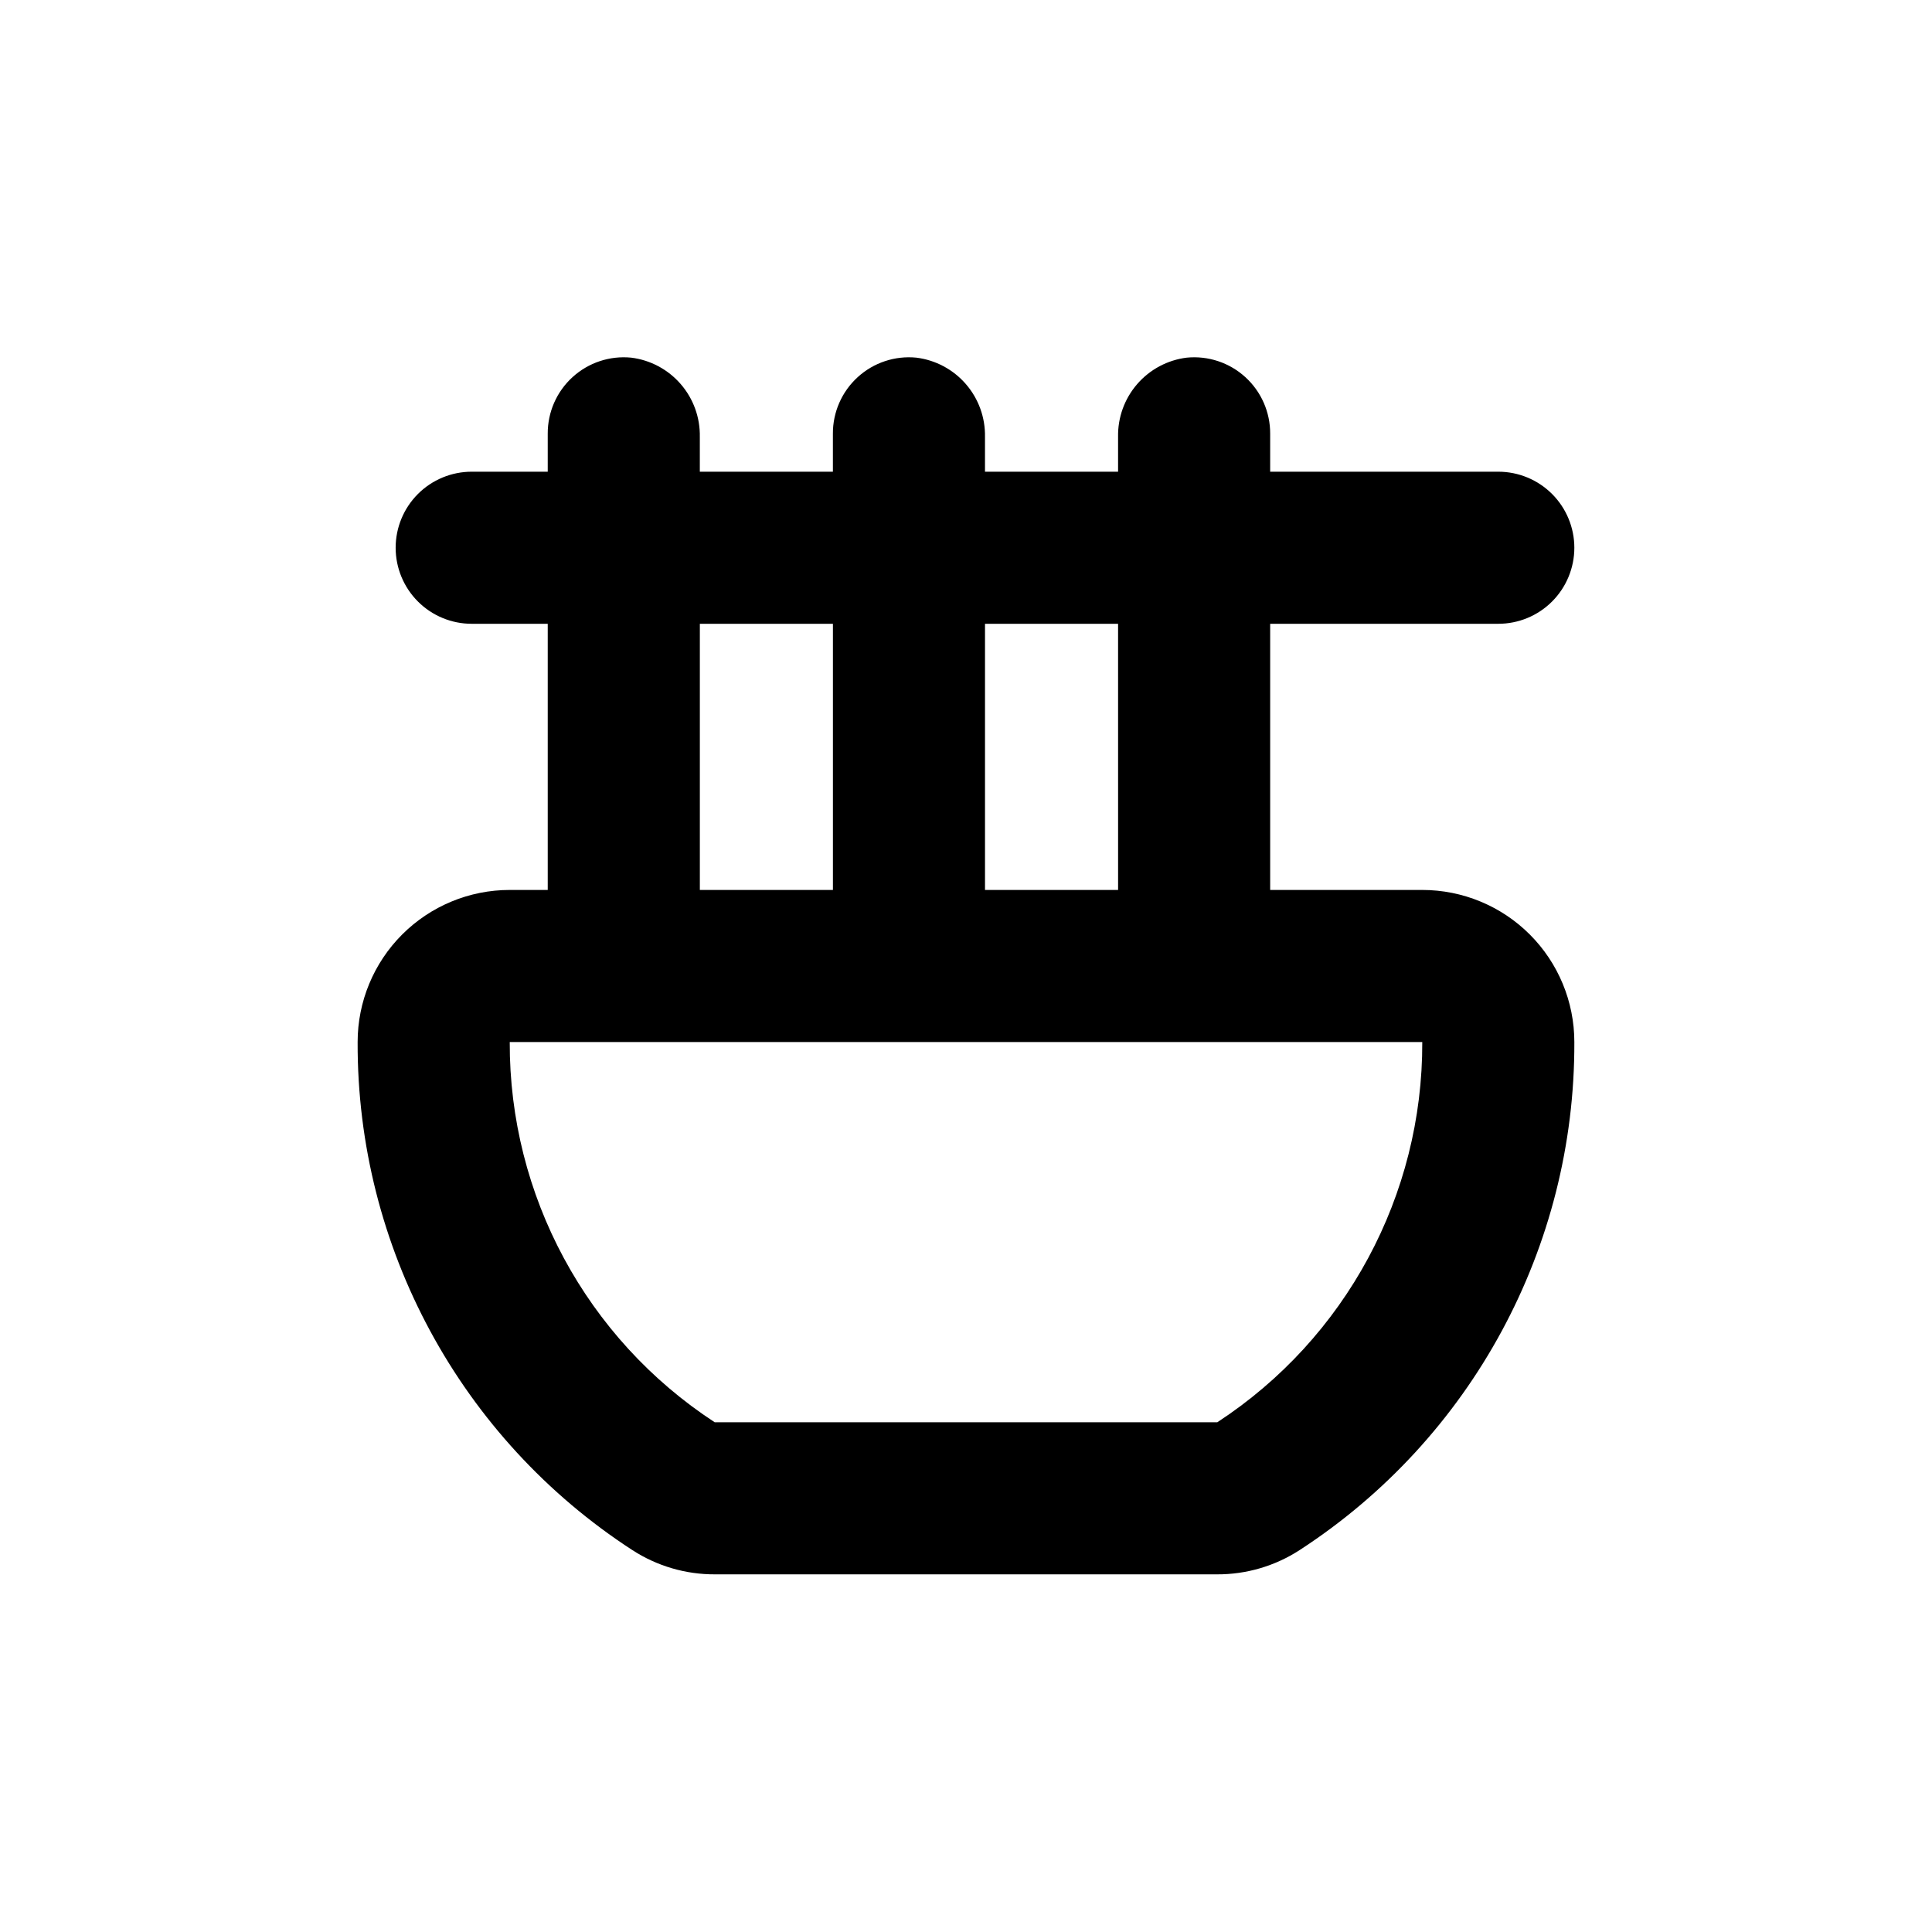 <?xml version="1.0" encoding="UTF-8"?>
<!-- Uploaded to: ICON Repo, www.svgrepo.com, Generator: ICON Repo Mixer Tools -->
<svg fill="#000000" width="800px" height="800px" version="1.1" viewBox="144 144 512 512" xmlns="http://www.w3.org/2000/svg">
 <path d="m311.63 554.82c6.512 4.215 14.109 6.438 21.867 6.398h133c7.758 0.039 15.355-2.184 21.867-6.398 45.598-29.586 73.043-80.312 72.852-134.67 0-10.691-4.246-20.941-11.805-28.5-7.559-7.559-17.812-11.805-28.5-11.805h-40.305v-70.535h60.457c5.344 0 10.469-2.121 14.25-5.902 3.777-3.777 5.902-8.906 5.902-14.25s-2.125-10.469-5.902-14.25c-3.781-3.777-8.906-5.902-14.25-5.902h-60.457v-10.074c0.027-5.703-2.363-11.152-6.582-14.992-4.215-3.844-9.859-5.719-15.535-5.16-5.094 0.633-9.77 3.129-13.129 7.012-3.359 3.879-5.16 8.863-5.059 13.996v9.219h-35.27v-9.219c0.102-5.133-1.699-10.117-5.059-13.996-3.359-3.883-8.035-6.379-13.129-7.012-5.676-0.559-11.32 1.316-15.535 5.16-4.219 3.84-6.609 9.289-6.582 14.992v10.078l-35.266-0.004v-9.219c0.102-5.133-1.699-10.117-5.059-13.996-3.359-3.883-8.035-6.379-13.129-7.012-5.676-0.559-11.32 1.316-15.539 5.16-4.215 3.84-6.606 9.289-6.578 14.992v10.078l-20.152-0.004c-5.344 0-10.469 2.125-14.25 5.902-3.777 3.781-5.902 8.906-5.902 14.25s2.125 10.473 5.902 14.25c3.781 3.781 8.906 5.902 14.25 5.902h20.152v70.535h-10.074c-10.691 0-20.941 4.246-28.5 11.805-7.559 7.559-11.805 17.809-11.805 28.5-0.191 54.355 27.25 105.08 72.848 134.67zm93.406-245.51h35.266l0.004 70.535h-35.27zm-75.57 0h35.266v70.535h-35.266zm191.45 110.84c0.141 40.617-20.305 78.547-54.312 100.76h-133.21c-34.008-22.215-54.449-60.145-54.309-100.76z"/>
</svg>
